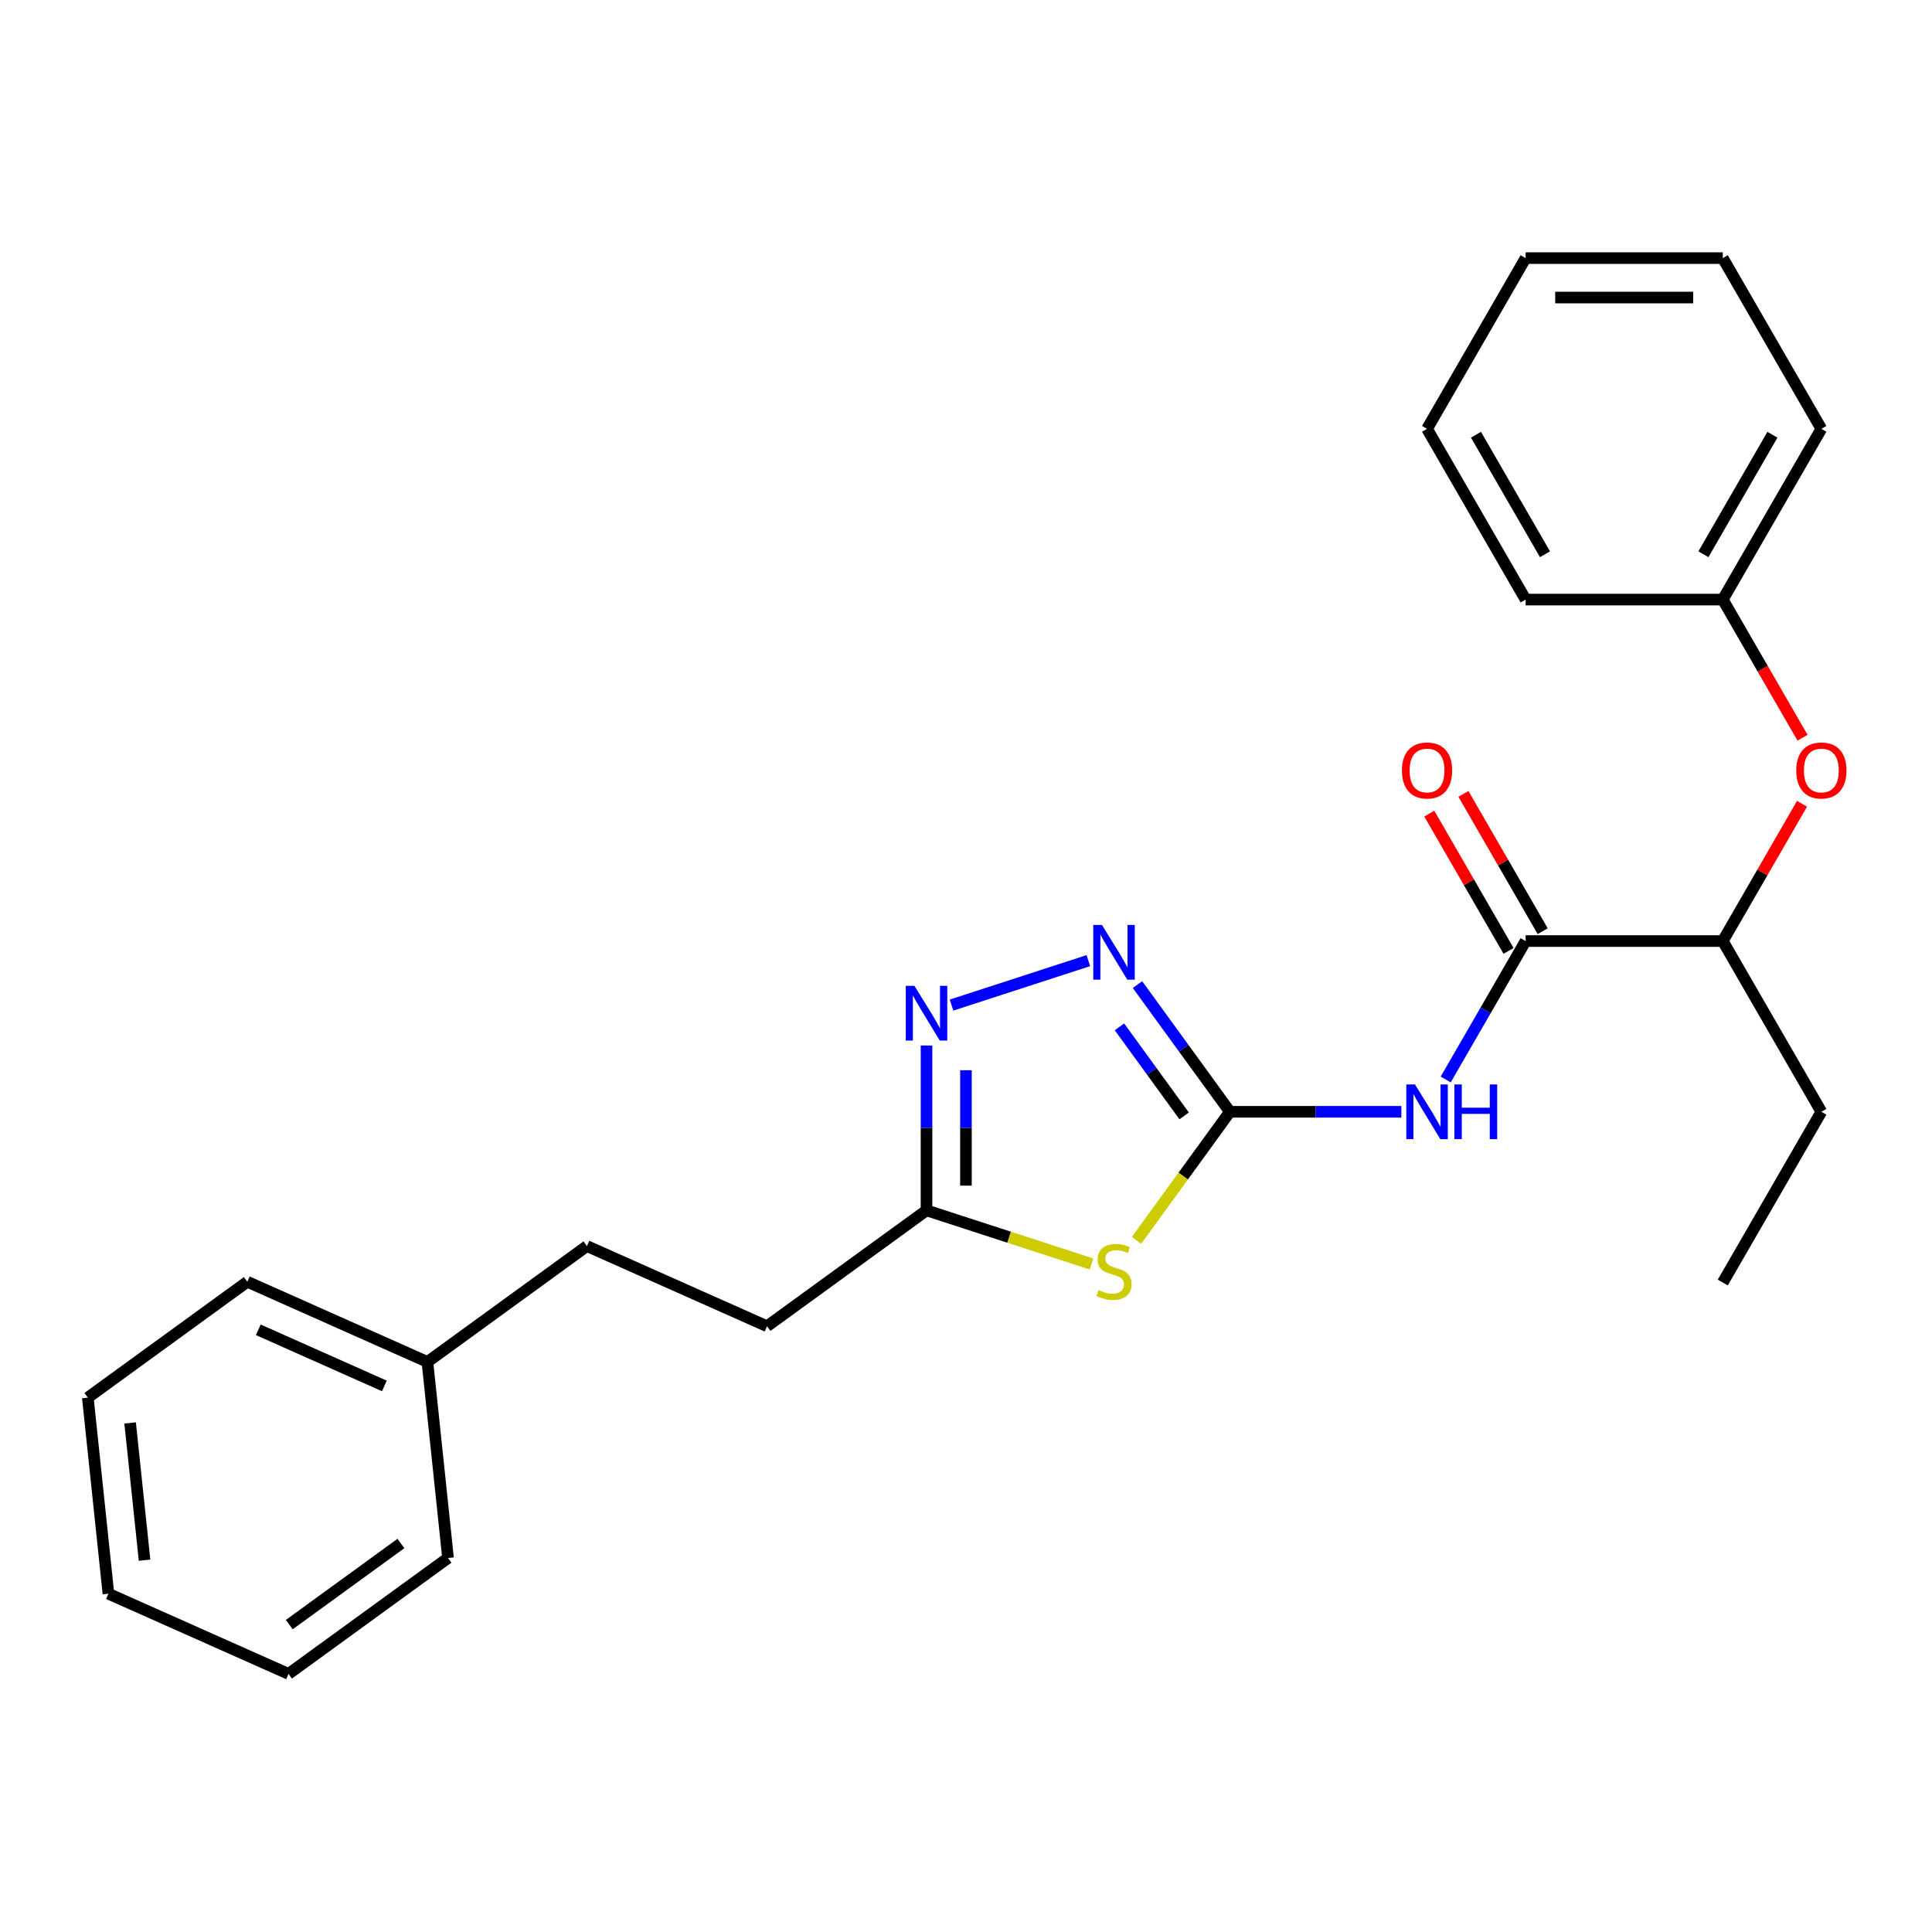 <?xml version='1.0' encoding='iso-8859-1'?>
<svg version='1.1' baseProfile='full'
              xmlns='http://www.w3.org/2000/svg'
                      xmlns:rdkit='http://www.rdkit.org/xml'
                      xmlns:xlink='http://www.w3.org/1999/xlink'
                  xml:space='preserve'
width='1000px' height='1000px' viewBox='0 0 1000 1000'>
<!-- END OF HEADER -->
<rect style='opacity:1.0;fill:#FFFFFF;stroke:none' width='1000' height='1000' x='0' y='0'> </rect>
<path class='bond-0' d='M 636.596,575.461 L 612.422,608.735' style='fill:none;fill-rule:evenodd;stroke:#000000;stroke-width:6px;stroke-linecap:butt;stroke-linejoin:miter;stroke-opacity:1' />
<path class='bond-0' d='M 612.422,608.735 L 588.247,642.008' style='fill:none;fill-rule:evenodd;stroke:#CCCC00;stroke-width:6px;stroke-linecap:butt;stroke-linejoin:miter;stroke-opacity:1' />
<path class='bond-1' d='M 636.596,575.461 L 680.973,575.461' style='fill:none;fill-rule:evenodd;stroke:#000000;stroke-width:6px;stroke-linecap:butt;stroke-linejoin:miter;stroke-opacity:1' />
<path class='bond-1' d='M 680.973,575.461 L 725.349,575.461' style='fill:none;fill-rule:evenodd;stroke:#0000FF;stroke-width:6px;stroke-linecap:butt;stroke-linejoin:miter;stroke-opacity:1' />
<path class='bond-2' d='M 636.596,575.461 L 612.677,542.539' style='fill:none;fill-rule:evenodd;stroke:#000000;stroke-width:6px;stroke-linecap:butt;stroke-linejoin:miter;stroke-opacity:1' />
<path class='bond-2' d='M 612.677,542.539 L 588.757,509.617' style='fill:none;fill-rule:evenodd;stroke:#0000FF;stroke-width:6px;stroke-linecap:butt;stroke-linejoin:miter;stroke-opacity:1' />
<path class='bond-2' d='M 612.909,577.58 L 596.165,554.535' style='fill:none;fill-rule:evenodd;stroke:#000000;stroke-width:6px;stroke-linecap:butt;stroke-linejoin:miter;stroke-opacity:1' />
<path class='bond-2' d='M 596.165,554.535 L 579.422,531.489' style='fill:none;fill-rule:evenodd;stroke:#0000FF;stroke-width:6px;stroke-linecap:butt;stroke-linejoin:miter;stroke-opacity:1' />
<path class='bond-5' d='M 564.985,654.238 L 522.275,640.36' style='fill:none;fill-rule:evenodd;stroke:#CCCC00;stroke-width:6px;stroke-linecap:butt;stroke-linejoin:miter;stroke-opacity:1' />
<path class='bond-5' d='M 522.275,640.36 L 479.566,626.483' style='fill:none;fill-rule:evenodd;stroke:#000000;stroke-width:6px;stroke-linecap:butt;stroke-linejoin:miter;stroke-opacity:1' />
<path class='bond-4' d='M 748.289,558.75 L 768.976,522.919' style='fill:none;fill-rule:evenodd;stroke:#0000FF;stroke-width:6px;stroke-linecap:butt;stroke-linejoin:miter;stroke-opacity:1' />
<path class='bond-4' d='M 768.976,522.919 L 789.663,487.088' style='fill:none;fill-rule:evenodd;stroke:#000000;stroke-width:6px;stroke-linecap:butt;stroke-linejoin:miter;stroke-opacity:1' />
<path class='bond-3' d='M 563.325,497.224 L 492.508,520.234' style='fill:none;fill-rule:evenodd;stroke:#0000FF;stroke-width:6px;stroke-linecap:butt;stroke-linejoin:miter;stroke-opacity:1' />
<path class='bond-25' d='M 479.566,541.15 L 479.566,583.817' style='fill:none;fill-rule:evenodd;stroke:#0000FF;stroke-width:6px;stroke-linecap:butt;stroke-linejoin:miter;stroke-opacity:1' />
<path class='bond-25' d='M 479.566,583.817 L 479.566,626.483' style='fill:none;fill-rule:evenodd;stroke:#000000;stroke-width:6px;stroke-linecap:butt;stroke-linejoin:miter;stroke-opacity:1' />
<path class='bond-25' d='M 499.975,553.95 L 499.975,583.817' style='fill:none;fill-rule:evenodd;stroke:#0000FF;stroke-width:6px;stroke-linecap:butt;stroke-linejoin:miter;stroke-opacity:1' />
<path class='bond-25' d='M 499.975,583.817 L 499.975,613.683' style='fill:none;fill-rule:evenodd;stroke:#000000;stroke-width:6px;stroke-linecap:butt;stroke-linejoin:miter;stroke-opacity:1' />
<path class='bond-6' d='M 789.663,487.088 L 891.707,487.088' style='fill:none;fill-rule:evenodd;stroke:#000000;stroke-width:6px;stroke-linecap:butt;stroke-linejoin:miter;stroke-opacity:1' />
<path class='bond-8' d='M 798.5,481.986 L 777.986,446.455' style='fill:none;fill-rule:evenodd;stroke:#000000;stroke-width:6px;stroke-linecap:butt;stroke-linejoin:miter;stroke-opacity:1' />
<path class='bond-8' d='M 777.986,446.455 L 757.472,410.924' style='fill:none;fill-rule:evenodd;stroke:#FF0000;stroke-width:6px;stroke-linecap:butt;stroke-linejoin:miter;stroke-opacity:1' />
<path class='bond-8' d='M 780.825,492.19 L 760.312,456.659' style='fill:none;fill-rule:evenodd;stroke:#000000;stroke-width:6px;stroke-linecap:butt;stroke-linejoin:miter;stroke-opacity:1' />
<path class='bond-8' d='M 760.312,456.659 L 739.798,421.128' style='fill:none;fill-rule:evenodd;stroke:#FF0000;stroke-width:6px;stroke-linecap:butt;stroke-linejoin:miter;stroke-opacity:1' />
<path class='bond-9' d='M 479.566,626.483 L 397.01,686.464' style='fill:none;fill-rule:evenodd;stroke:#000000;stroke-width:6px;stroke-linecap:butt;stroke-linejoin:miter;stroke-opacity:1' />
<path class='bond-7' d='M 891.707,487.088 L 912.221,451.557' style='fill:none;fill-rule:evenodd;stroke:#000000;stroke-width:6px;stroke-linecap:butt;stroke-linejoin:miter;stroke-opacity:1' />
<path class='bond-7' d='M 912.221,451.557 L 932.735,416.026' style='fill:none;fill-rule:evenodd;stroke:#FF0000;stroke-width:6px;stroke-linecap:butt;stroke-linejoin:miter;stroke-opacity:1' />
<path class='bond-13' d='M 891.707,487.088 L 942.729,575.461' style='fill:none;fill-rule:evenodd;stroke:#000000;stroke-width:6px;stroke-linecap:butt;stroke-linejoin:miter;stroke-opacity:1' />
<path class='bond-10' d='M 932.989,381.844 L 912.348,346.093' style='fill:none;fill-rule:evenodd;stroke:#FF0000;stroke-width:6px;stroke-linecap:butt;stroke-linejoin:miter;stroke-opacity:1' />
<path class='bond-10' d='M 912.348,346.093 L 891.707,310.342' style='fill:none;fill-rule:evenodd;stroke:#000000;stroke-width:6px;stroke-linecap:butt;stroke-linejoin:miter;stroke-opacity:1' />
<path class='bond-11' d='M 397.01,686.464 L 303.788,644.958' style='fill:none;fill-rule:evenodd;stroke:#000000;stroke-width:6px;stroke-linecap:butt;stroke-linejoin:miter;stroke-opacity:1' />
<path class='bond-14' d='M 891.707,310.342 L 942.729,221.969' style='fill:none;fill-rule:evenodd;stroke:#000000;stroke-width:6px;stroke-linecap:butt;stroke-linejoin:miter;stroke-opacity:1' />
<path class='bond-14' d='M 881.686,286.882 L 917.401,225.02' style='fill:none;fill-rule:evenodd;stroke:#000000;stroke-width:6px;stroke-linecap:butt;stroke-linejoin:miter;stroke-opacity:1' />
<path class='bond-15' d='M 891.707,310.342 L 789.663,310.342' style='fill:none;fill-rule:evenodd;stroke:#000000;stroke-width:6px;stroke-linecap:butt;stroke-linejoin:miter;stroke-opacity:1' />
<path class='bond-12' d='M 303.788,644.958 L 221.232,704.939' style='fill:none;fill-rule:evenodd;stroke:#000000;stroke-width:6px;stroke-linecap:butt;stroke-linejoin:miter;stroke-opacity:1' />
<path class='bond-16' d='M 221.232,704.939 L 128.01,663.433' style='fill:none;fill-rule:evenodd;stroke:#000000;stroke-width:6px;stroke-linecap:butt;stroke-linejoin:miter;stroke-opacity:1' />
<path class='bond-16' d='M 198.948,717.357 L 133.692,688.304' style='fill:none;fill-rule:evenodd;stroke:#000000;stroke-width:6px;stroke-linecap:butt;stroke-linejoin:miter;stroke-opacity:1' />
<path class='bond-17' d='M 221.232,704.939 L 231.899,806.424' style='fill:none;fill-rule:evenodd;stroke:#000000;stroke-width:6px;stroke-linecap:butt;stroke-linejoin:miter;stroke-opacity:1' />
<path class='bond-18' d='M 942.729,575.461 L 891.707,663.834' style='fill:none;fill-rule:evenodd;stroke:#000000;stroke-width:6px;stroke-linecap:butt;stroke-linejoin:miter;stroke-opacity:1' />
<path class='bond-19' d='M 942.729,221.969 L 891.707,133.596' style='fill:none;fill-rule:evenodd;stroke:#000000;stroke-width:6px;stroke-linecap:butt;stroke-linejoin:miter;stroke-opacity:1' />
<path class='bond-20' d='M 789.663,310.342 L 738.64,221.969' style='fill:none;fill-rule:evenodd;stroke:#000000;stroke-width:6px;stroke-linecap:butt;stroke-linejoin:miter;stroke-opacity:1' />
<path class='bond-20' d='M 799.684,286.882 L 763.968,225.02' style='fill:none;fill-rule:evenodd;stroke:#000000;stroke-width:6px;stroke-linecap:butt;stroke-linejoin:miter;stroke-opacity:1' />
<path class='bond-22' d='M 128.01,663.433 L 45.455,723.413' style='fill:none;fill-rule:evenodd;stroke:#000000;stroke-width:6px;stroke-linecap:butt;stroke-linejoin:miter;stroke-opacity:1' />
<path class='bond-21' d='M 231.899,806.424 L 149.343,866.404' style='fill:none;fill-rule:evenodd;stroke:#000000;stroke-width:6px;stroke-linecap:butt;stroke-linejoin:miter;stroke-opacity:1' />
<path class='bond-21' d='M 207.52,798.91 L 149.731,840.896' style='fill:none;fill-rule:evenodd;stroke:#000000;stroke-width:6px;stroke-linecap:butt;stroke-linejoin:miter;stroke-opacity:1' />
<path class='bond-26' d='M 891.707,133.596 L 789.663,133.596' style='fill:none;fill-rule:evenodd;stroke:#000000;stroke-width:6px;stroke-linecap:butt;stroke-linejoin:miter;stroke-opacity:1' />
<path class='bond-26' d='M 876.4,154.005 L 804.969,154.005' style='fill:none;fill-rule:evenodd;stroke:#000000;stroke-width:6px;stroke-linecap:butt;stroke-linejoin:miter;stroke-opacity:1' />
<path class='bond-23' d='M 738.64,221.969 L 789.663,133.596' style='fill:none;fill-rule:evenodd;stroke:#000000;stroke-width:6px;stroke-linecap:butt;stroke-linejoin:miter;stroke-opacity:1' />
<path class='bond-24' d='M 149.343,866.404 L 56.121,824.899' style='fill:none;fill-rule:evenodd;stroke:#000000;stroke-width:6px;stroke-linecap:butt;stroke-linejoin:miter;stroke-opacity:1' />
<path class='bond-27' d='M 45.455,723.413 L 56.121,824.899' style='fill:none;fill-rule:evenodd;stroke:#000000;stroke-width:6px;stroke-linecap:butt;stroke-linejoin:miter;stroke-opacity:1' />
<path class='bond-27' d='M 67.352,736.503 L 74.818,807.543' style='fill:none;fill-rule:evenodd;stroke:#000000;stroke-width:6px;stroke-linecap:butt;stroke-linejoin:miter;stroke-opacity:1' />
<path  class='atom-1' d='M 568.616 667.737
Q 568.936 667.857, 570.256 668.417
Q 571.576 668.977, 573.016 669.337
Q 574.496 669.657, 575.936 669.657
Q 578.616 669.657, 580.176 668.377
Q 581.736 667.057, 581.736 664.777
Q 581.736 663.217, 580.936 662.257
Q 580.176 661.297, 578.976 660.777
Q 577.776 660.257, 575.776 659.657
Q 573.256 658.897, 571.736 658.177
Q 570.256 657.457, 569.176 655.937
Q 568.136 654.417, 568.136 651.857
Q 568.136 648.297, 570.536 646.097
Q 572.976 643.897, 577.776 643.897
Q 581.056 643.897, 584.776 645.457
L 583.856 648.537
Q 580.456 647.137, 577.896 647.137
Q 575.136 647.137, 573.616 648.297
Q 572.096 649.417, 572.136 651.377
Q 572.136 652.897, 572.896 653.817
Q 573.696 654.737, 574.816 655.257
Q 575.976 655.777, 577.896 656.377
Q 580.456 657.177, 581.976 657.977
Q 583.496 658.777, 584.576 660.417
Q 585.696 662.017, 585.696 664.777
Q 585.696 668.697, 583.056 670.817
Q 580.456 672.897, 576.096 672.897
Q 573.576 672.897, 571.656 672.337
Q 569.776 671.817, 567.536 670.897
L 568.616 667.737
' fill='#CCCC00'/>
<path  class='atom-2' d='M 732.38 561.301
L 741.66 576.301
Q 742.58 577.781, 744.06 580.461
Q 745.54 583.141, 745.62 583.301
L 745.62 561.301
L 749.38 561.301
L 749.38 589.621
L 745.5 589.621
L 735.54 573.221
Q 734.38 571.301, 733.14 569.101
Q 731.94 566.901, 731.58 566.221
L 731.58 589.621
L 727.9 589.621
L 727.9 561.301
L 732.38 561.301
' fill='#0000FF'/>
<path  class='atom-2' d='M 752.78 561.301
L 756.62 561.301
L 756.62 573.341
L 771.1 573.341
L 771.1 561.301
L 774.94 561.301
L 774.94 589.621
L 771.1 589.621
L 771.1 576.541
L 756.62 576.541
L 756.62 589.621
L 752.78 589.621
L 752.78 561.301
' fill='#0000FF'/>
<path  class='atom-3' d='M 570.356 478.745
L 579.636 493.745
Q 580.556 495.225, 582.036 497.905
Q 583.516 500.585, 583.596 500.745
L 583.596 478.745
L 587.356 478.745
L 587.356 507.065
L 583.476 507.065
L 573.516 490.665
Q 572.356 488.745, 571.116 486.545
Q 569.916 484.345, 569.556 483.665
L 569.556 507.065
L 565.876 507.065
L 565.876 478.745
L 570.356 478.745
' fill='#0000FF'/>
<path  class='atom-4' d='M 473.306 510.279
L 482.586 525.279
Q 483.506 526.759, 484.986 529.439
Q 486.466 532.119, 486.546 532.279
L 486.546 510.279
L 490.306 510.279
L 490.306 538.599
L 486.426 538.599
L 476.466 522.199
Q 475.306 520.279, 474.066 518.079
Q 472.866 515.879, 472.506 515.199
L 472.506 538.599
L 468.826 538.599
L 468.826 510.279
L 473.306 510.279
' fill='#0000FF'/>
<path  class='atom-8' d='M 929.729 398.795
Q 929.729 391.995, 933.089 388.195
Q 936.449 384.395, 942.729 384.395
Q 949.009 384.395, 952.369 388.195
Q 955.729 391.995, 955.729 398.795
Q 955.729 405.675, 952.329 409.595
Q 948.929 413.475, 942.729 413.475
Q 936.489 413.475, 933.089 409.595
Q 929.729 405.715, 929.729 398.795
M 942.729 410.275
Q 947.049 410.275, 949.369 407.395
Q 951.729 404.475, 951.729 398.795
Q 951.729 393.235, 949.369 390.435
Q 947.049 387.595, 942.729 387.595
Q 938.409 387.595, 936.049 390.395
Q 933.729 393.195, 933.729 398.795
Q 933.729 404.515, 936.049 407.395
Q 938.409 410.275, 942.729 410.275
' fill='#FF0000'/>
<path  class='atom-9' d='M 725.64 398.795
Q 725.64 391.995, 729 388.195
Q 732.36 384.395, 738.64 384.395
Q 744.92 384.395, 748.28 388.195
Q 751.64 391.995, 751.64 398.795
Q 751.64 405.675, 748.24 409.595
Q 744.84 413.475, 738.64 413.475
Q 732.4 413.475, 729 409.595
Q 725.64 405.715, 725.64 398.795
M 738.64 410.275
Q 742.96 410.275, 745.28 407.395
Q 747.64 404.475, 747.64 398.795
Q 747.64 393.235, 745.28 390.435
Q 742.96 387.595, 738.64 387.595
Q 734.32 387.595, 731.96 390.395
Q 729.64 393.195, 729.64 398.795
Q 729.64 404.515, 731.96 407.395
Q 734.32 410.275, 738.64 410.275
' fill='#FF0000'/>
</svg>

